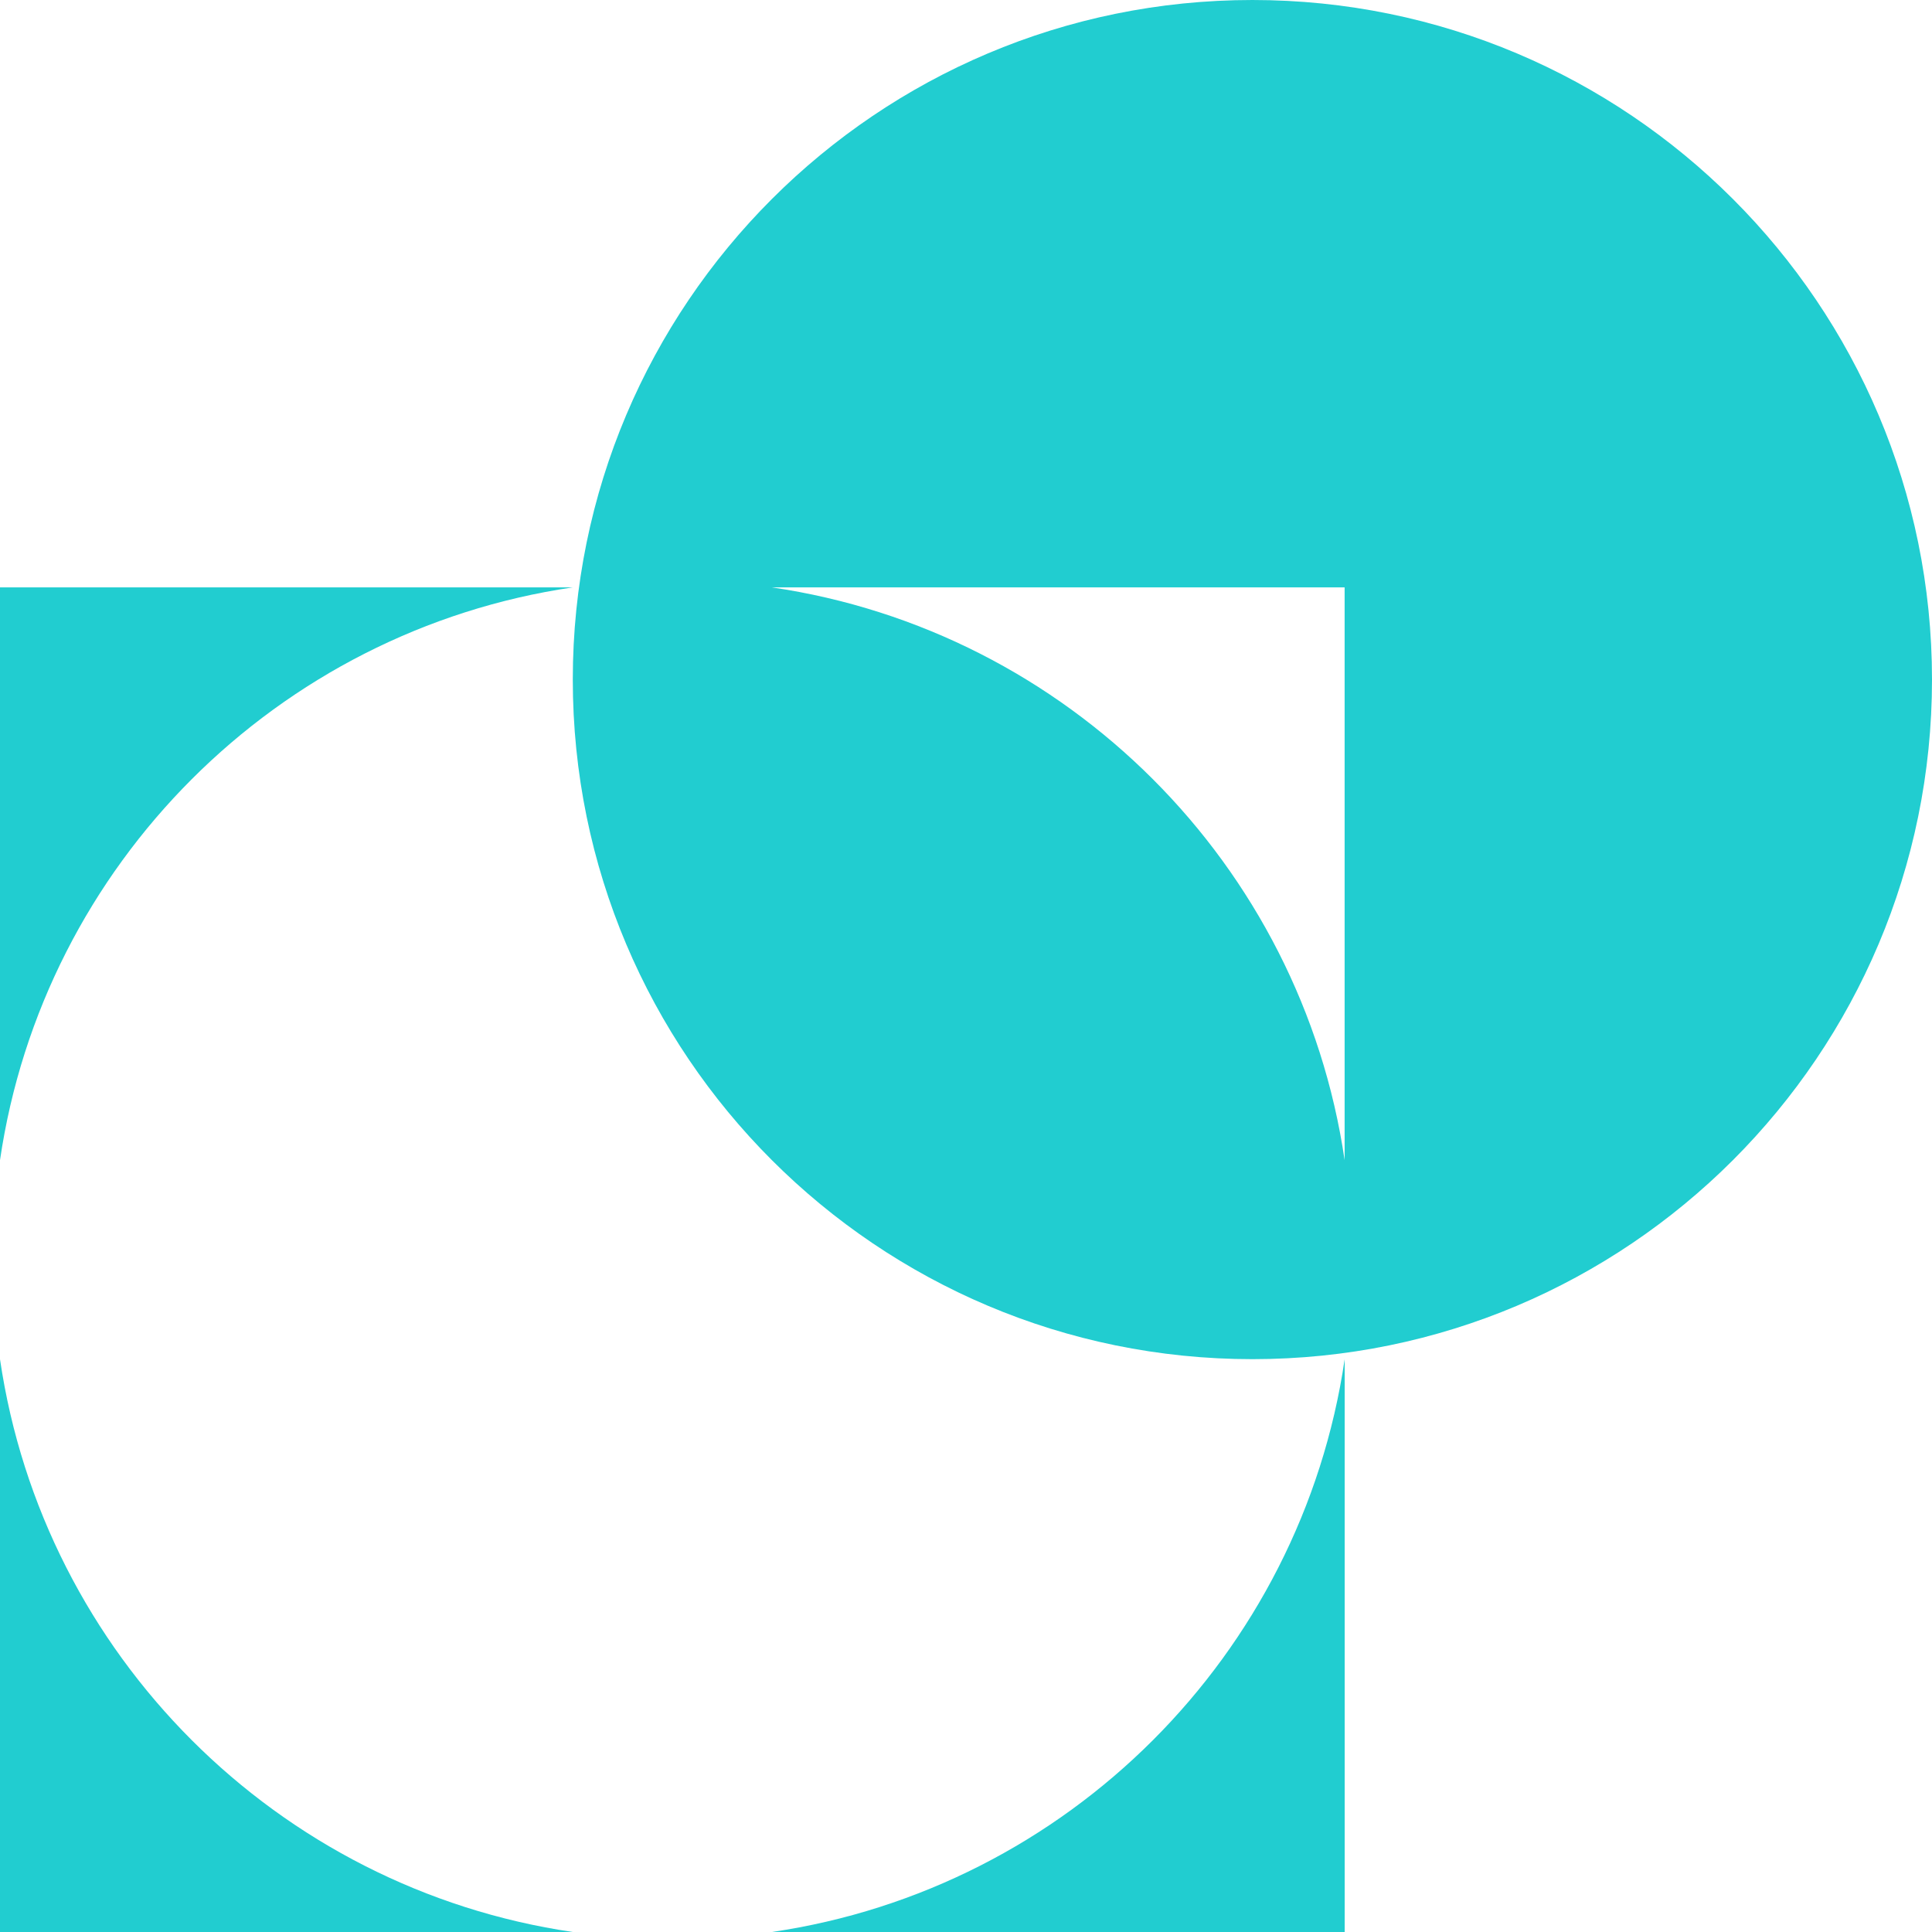 <svg width="40" height="40" viewBox="0 0 40 40" fill="none" xmlns="http://www.w3.org/2000/svg">
<g clip-path="url(#clip0_15_122)">
<path d="M0 28.141V40H11.86C5.738 39.102 0.898 34.262 0 28.141Z" fill="#21CDD0"/>
<path d="M15.98 40H27.84V28.141C26.941 34.263 22.102 39.102 15.98 40Z" fill="#21CDD0"/>
<path d="M11.859 12.161H0V24.02C0.898 17.898 5.738 13.059 11.859 12.161Z" fill="#21CDD0"/>
<path d="M25.93 0C18.159 0 11.859 6.3 11.859 14.07C11.859 21.841 18.159 28.14 25.93 28.14C33.7 28.14 40 21.841 40 14.07C40 6.3 33.701 0 25.93 0ZM27.839 24.02C26.941 17.898 22.101 13.059 15.98 12.161H27.839V24.02Z" fill="#21CDD0"/>
</g>
<defs>
<clipPath id="clip0_15_122">
<rect width="40" height="40" fill="white"/>
</clipPath>
</defs>
</svg>
